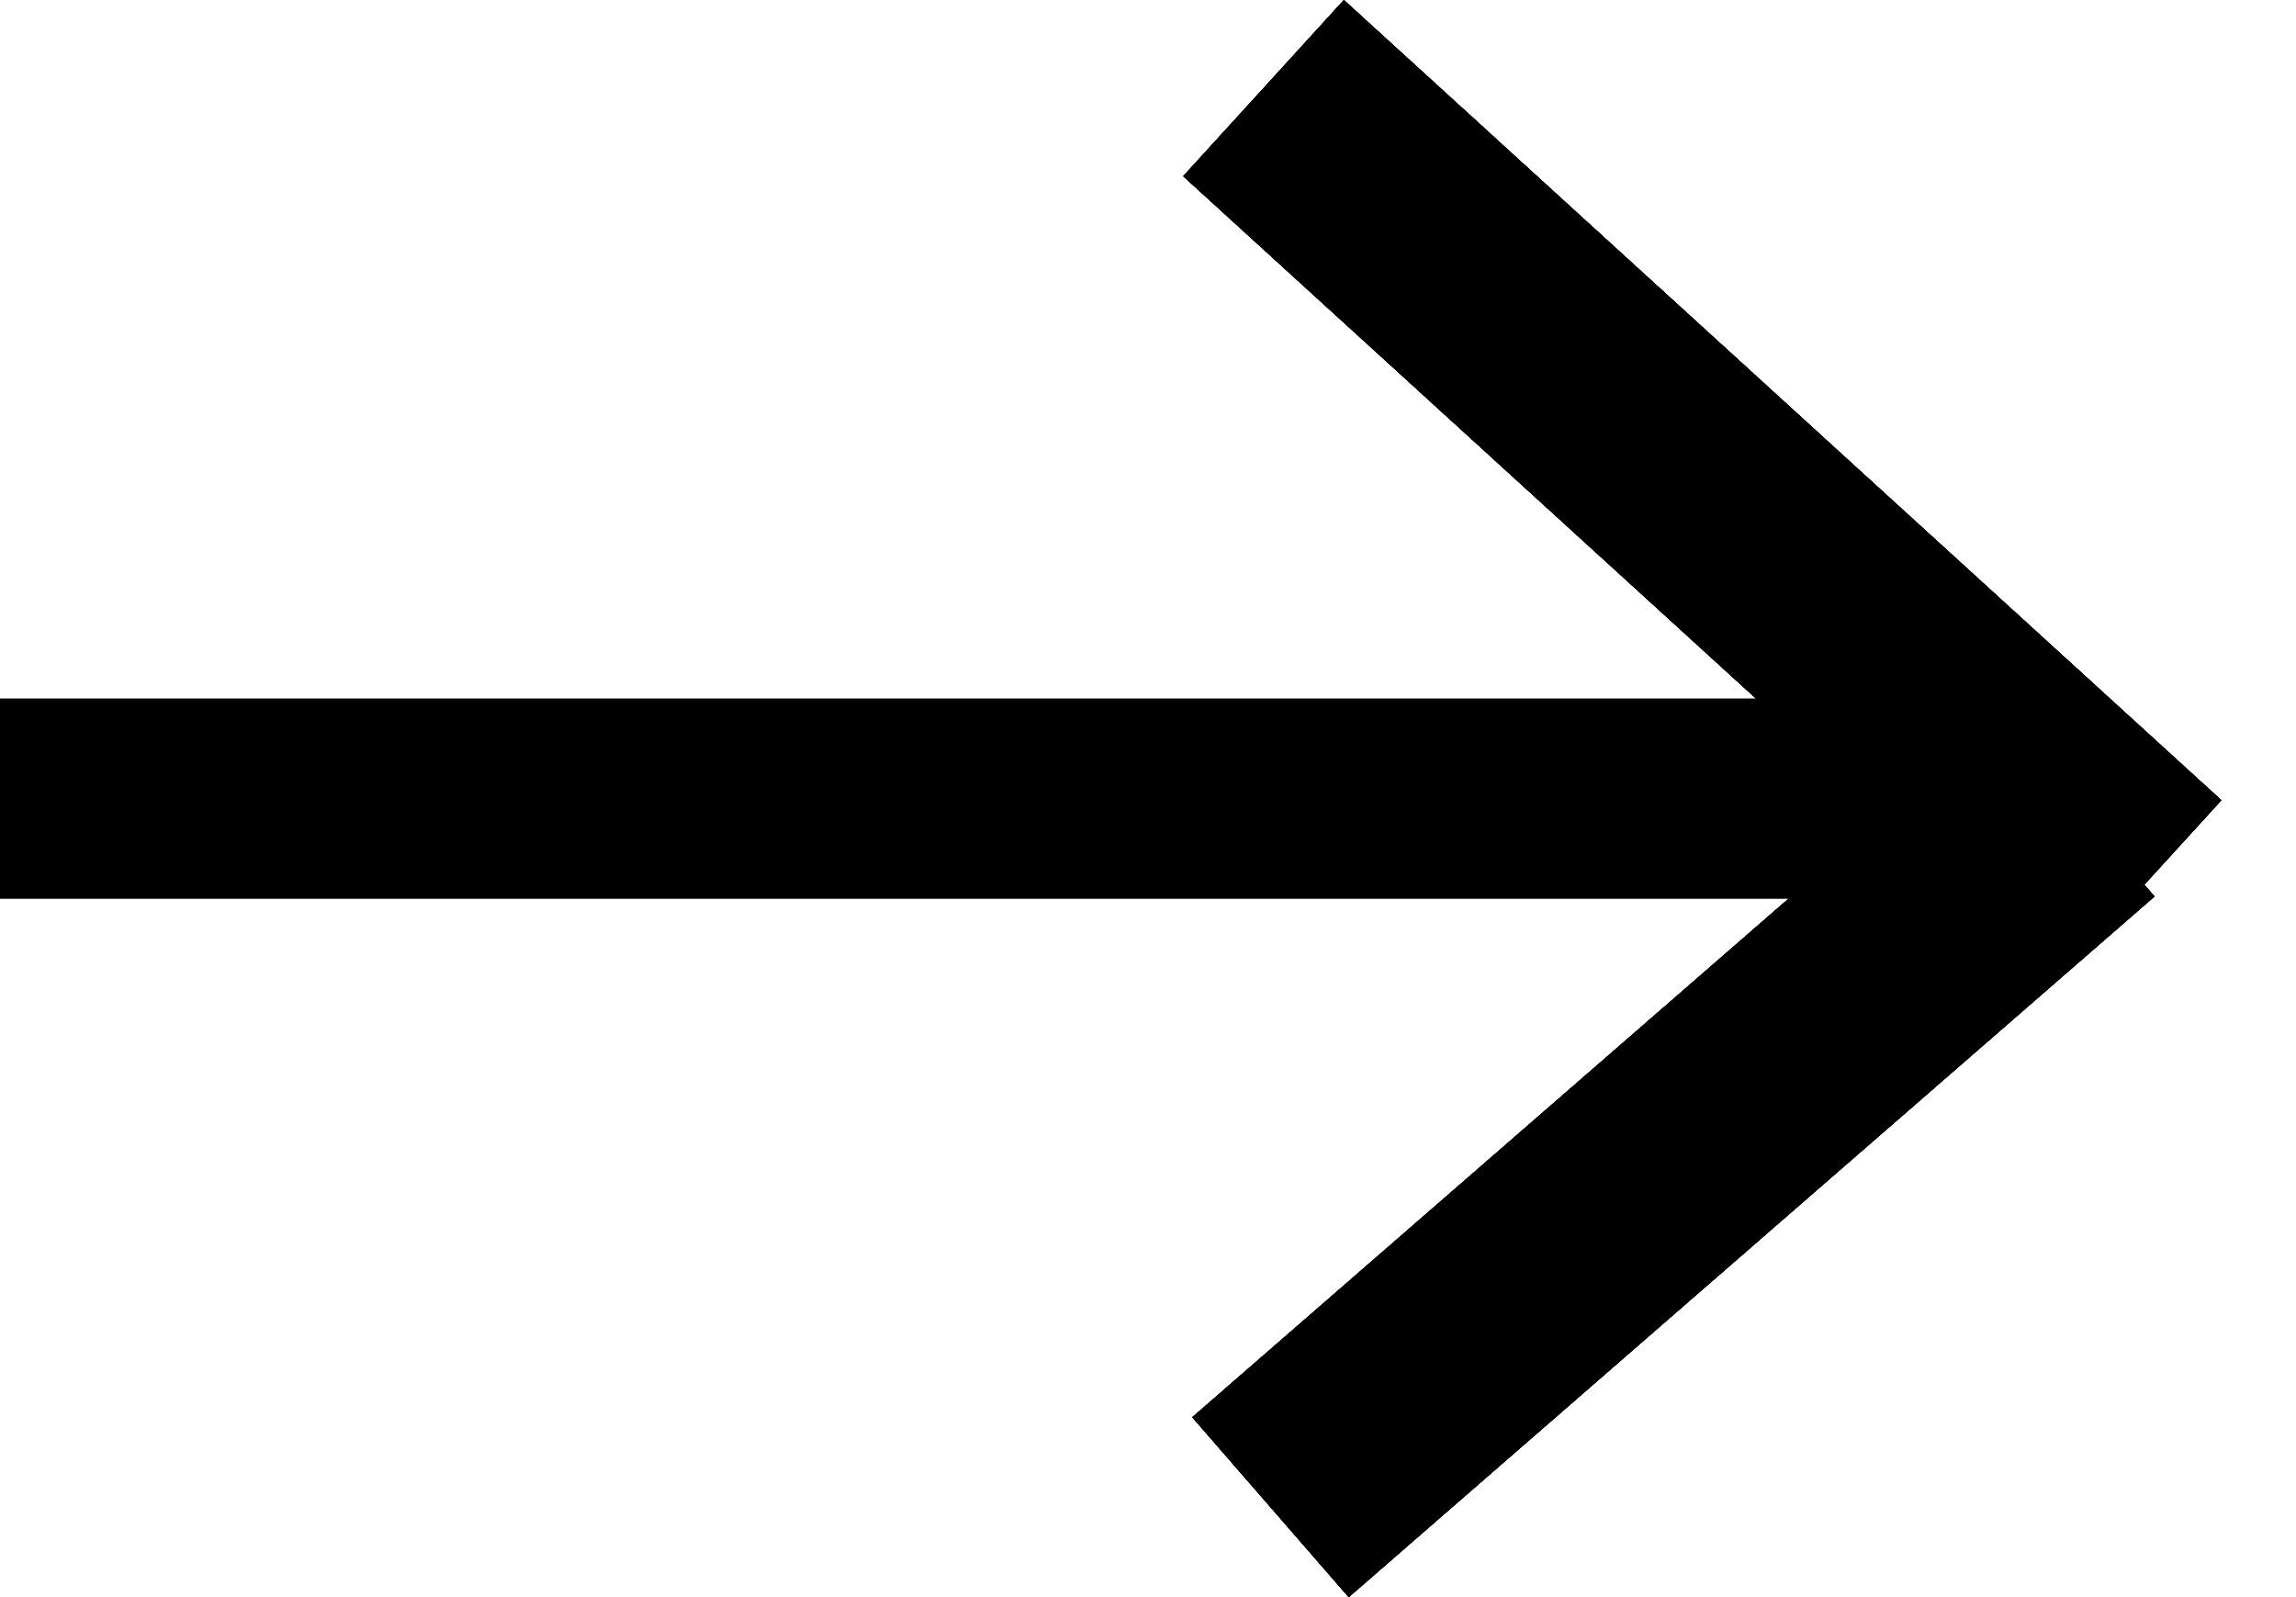 <svg width="23" height="16" viewBox="0 0 23 16" fill="none" xmlns="http://www.w3.org/2000/svg">
<rect y="7" width="21" height="2" fill="black"/>
<rect y="7" width="21" height="2" fill="black"/>
<rect y="7" width="21" height="2" fill="black"/>
<rect y="7" width="21" height="2" fill="black"/>
<rect x="13.462" width="11.897" height="2.389" transform="rotate(42.363 13.462 0)" fill="black"/>
<rect x="13.462" width="11.897" height="2.389" transform="rotate(42.363 13.462 0)" fill="black"/>
<rect x="13.462" width="11.897" height="2.389" transform="rotate(42.363 13.462 0)" fill="black"/>
<rect x="13.462" width="11.897" height="2.389" transform="rotate(42.363 13.462 0)" fill="black"/>
<rect x="11.943" y="14.198" width="10.698" height="2.389" transform="rotate(-41.011 11.943 14.198)" fill="black"/>
<rect x="11.943" y="14.198" width="10.698" height="2.389" transform="rotate(-41.011 11.943 14.198)" fill="black"/>
<rect x="11.943" y="14.198" width="10.698" height="2.389" transform="rotate(-41.011 11.943 14.198)" fill="black"/>
<rect x="11.943" y="14.198" width="10.698" height="2.389" transform="rotate(-41.011 11.943 14.198)" fill="black"/>
</svg>
